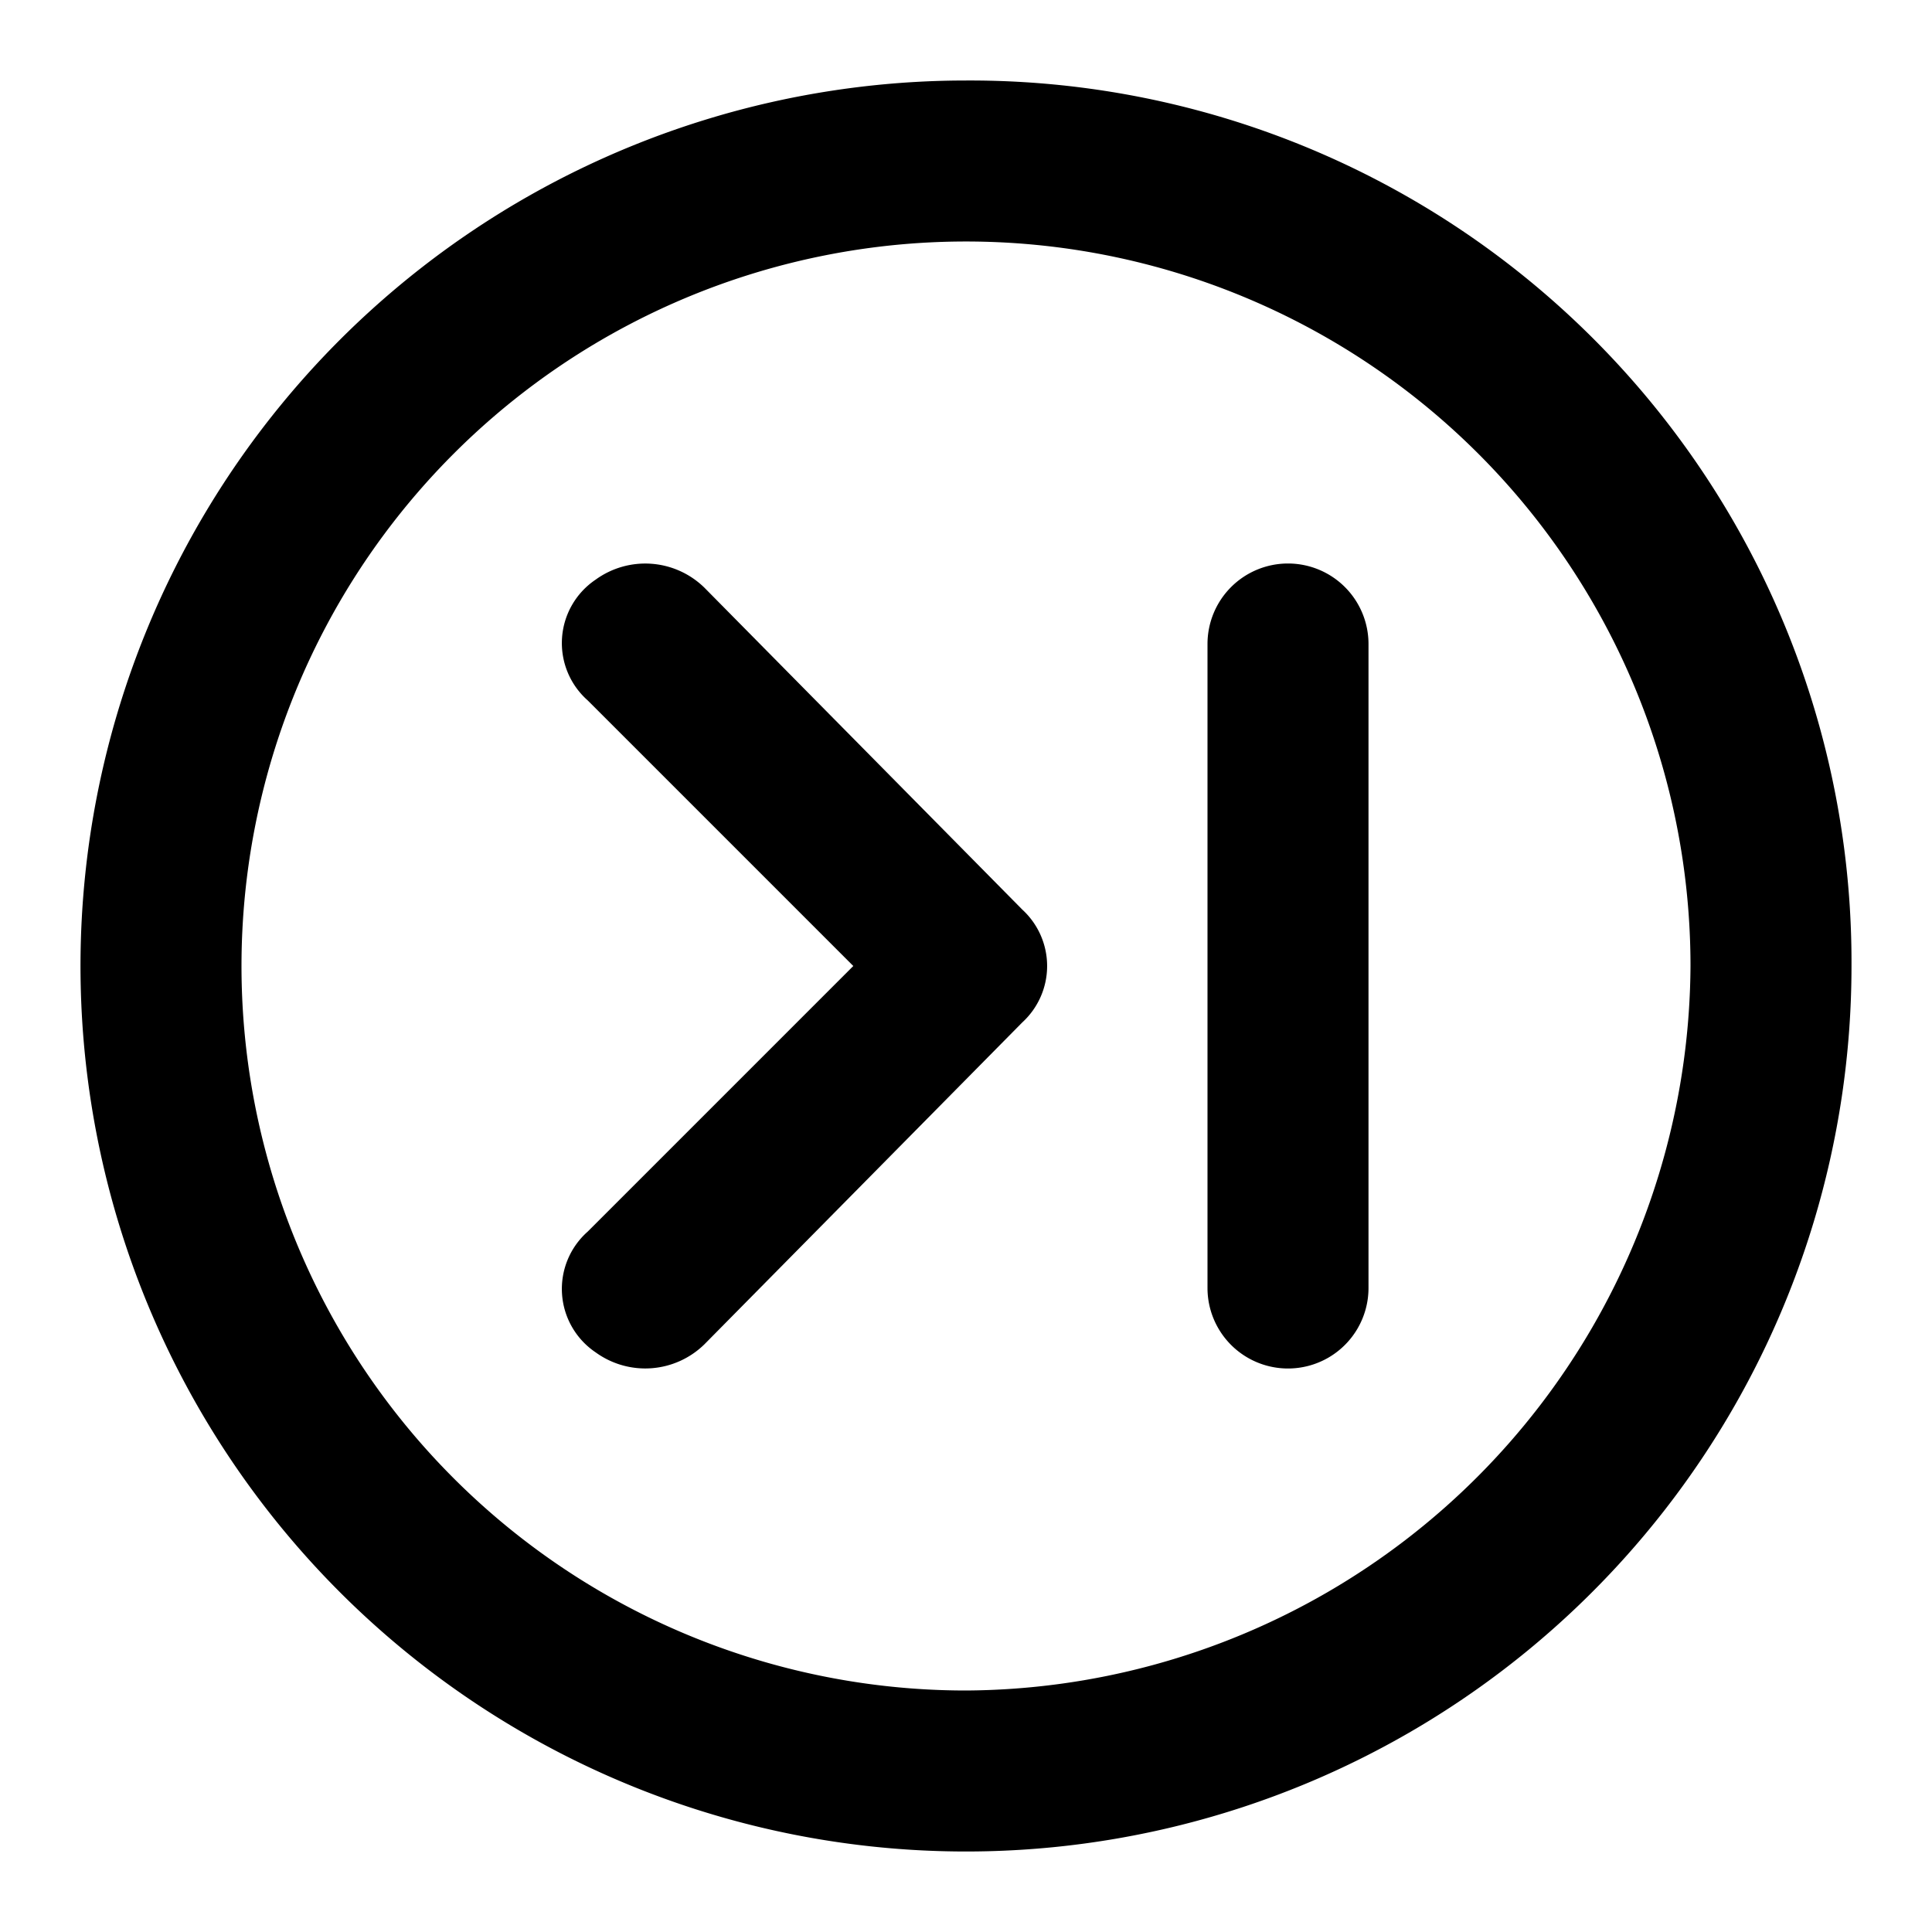 <?xml version="1.0" encoding="utf-8"?><!-- Скачано с сайта svg4.ru / Downloaded from svg4.ru -->
<svg width="800px" height="800px" viewBox="0 0 48 48" xmlns="http://www.w3.org/2000/svg">
  <title>skip-next-circle</title>
  <g id="Layer_2" data-name="Layer 2">
    <g id="invisible_box" data-name="invisible box">
      <rect width="48" height="48" fill="none"/>
    </g>
    <g id="icons_Q2" data-name="icons Q2">
      <g>
        <path d="M24,2A22,22,0,1,0,46,24,21.9,21.9,0,0,0,24,2Zm0,40A18,18,0,1,1,42,24,18.1,18.1,0,0,1,24,42Z"/>
        <path d="M17.5,14.6a2.1,2.1,0,0,0-2.7-.2,1.9,1.9,0,0,0-.2,3L21.2,24l-6.6,6.6a1.9,1.9,0,0,0,.2,3,2.1,2.1,0,0,0,2.7-.2l7.9-8a1.9,1.9,0,0,0,0-2.8Z"/>
        <path d="M32,14a2,2,0,0,0-2,2V32a2,2,0,0,0,4,0V16A2,2,0,0,0,32,14Z"/>
      </g>
    </g>
  </g>
</svg>